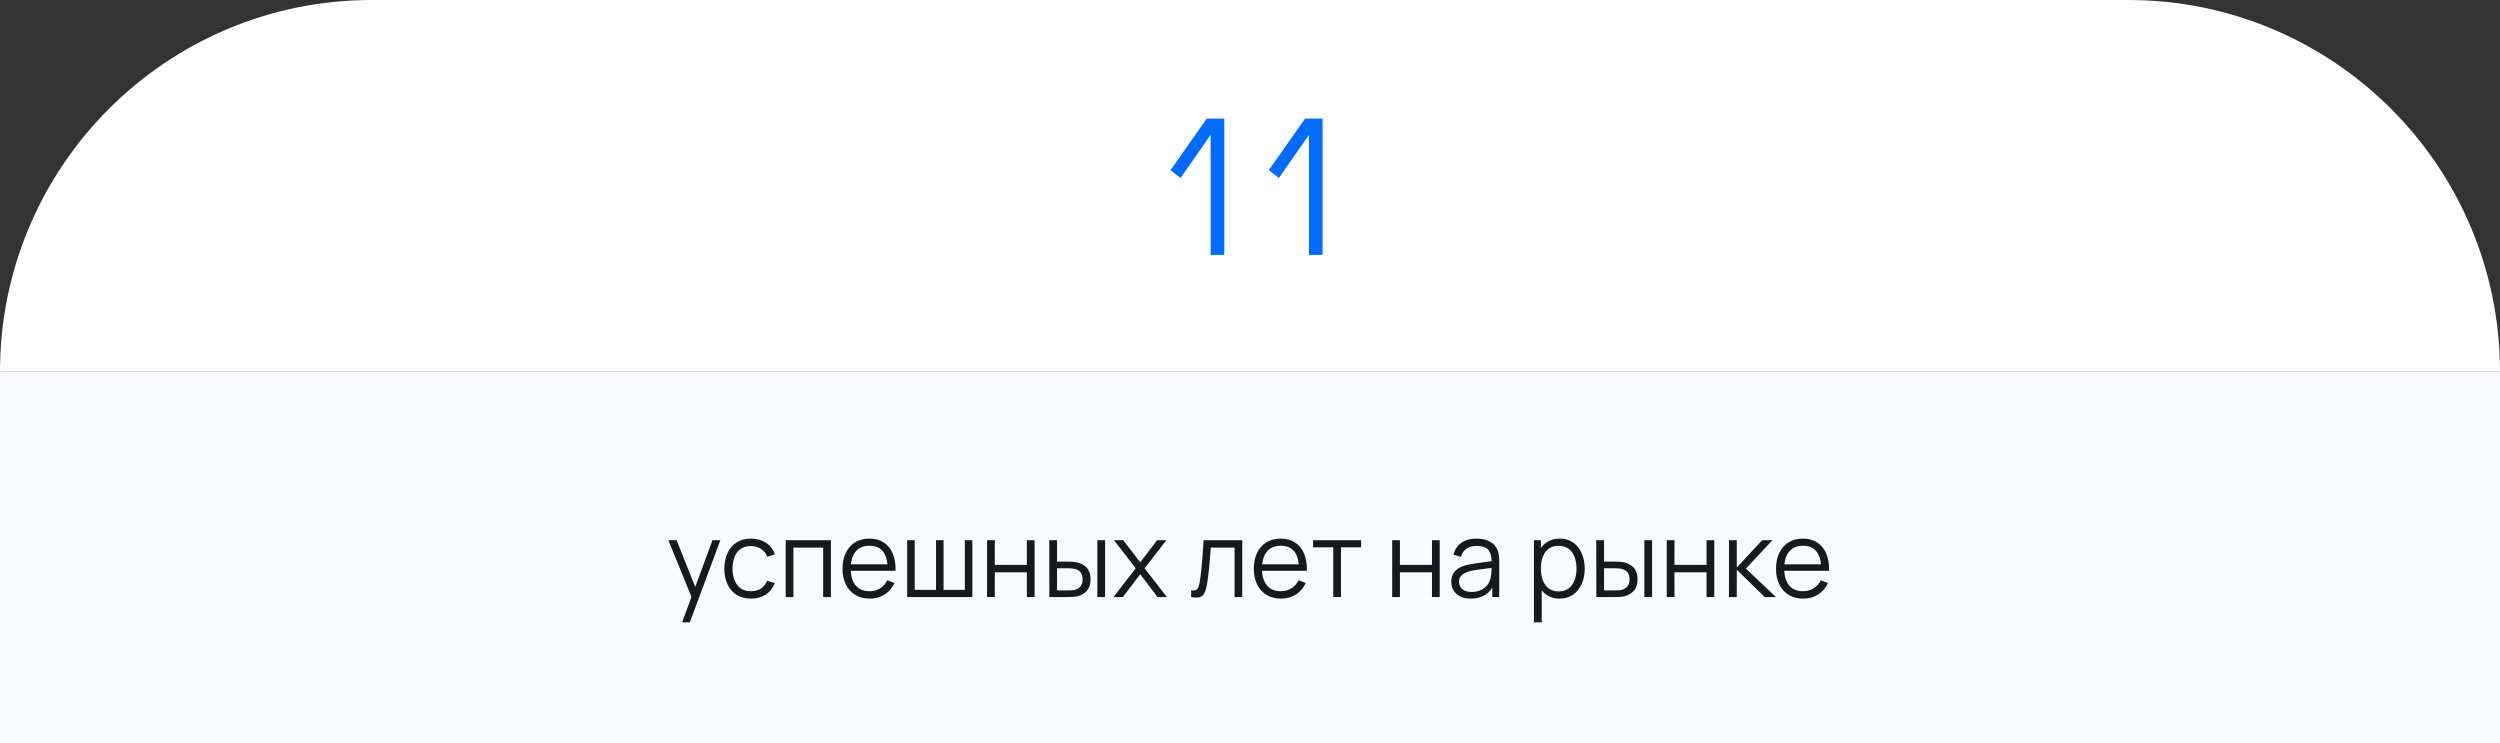 <?xml version="1.0" encoding="UTF-8"?> <svg xmlns="http://www.w3.org/2000/svg" width="380" height="113" viewBox="0 0 380 113" fill="none"><rect x="0" y="0" width="380" height="113" fill="#333333" stroke="none"/> <path d="M0 56.5C0 25.296 25.296 0 56.5 0H323.5C354.704 0 380 25.296 380 56.5V56.5H0V56.5Z" fill="white"></path> <path d="M184.016 38.75V20.494L179.452 27.046L177.912 25.87L183.428 18.03H186.088V38.75H184.016ZM198.96 38.75V20.494L194.396 27.046L192.856 25.87L198.372 18.03H201.032V38.75H198.96Z" fill="#006BFF"></path> <rect width="380" height="56.5" transform="translate(0 56.5)" fill="#F8FAFD"></rect> <path d="M103.68 94.59L105.352 90.054L105.376 91.398L101.592 82.11H102.84L105.944 89.878H105.432L108.296 82.11H109.496L104.856 94.59H103.68ZM114.157 90.99C113.288 90.99 112.552 90.795 111.949 90.406C111.346 90.017 110.888 89.481 110.573 88.798C110.264 88.11 110.104 87.321 110.093 86.43C110.104 85.523 110.269 84.729 110.589 84.046C110.909 83.358 111.37 82.825 111.973 82.446C112.576 82.062 113.306 81.87 114.165 81.87C115.04 81.87 115.8 82.083 116.445 82.51C117.096 82.937 117.541 83.521 117.781 84.262L116.629 84.63C116.426 84.113 116.104 83.713 115.661 83.43C115.224 83.142 114.722 82.998 114.157 82.998C113.522 82.998 112.997 83.145 112.581 83.438C112.165 83.726 111.856 84.129 111.653 84.646C111.45 85.163 111.346 85.758 111.341 86.43C111.352 87.465 111.592 88.297 112.061 88.926C112.53 89.55 113.229 89.862 114.157 89.862C114.744 89.862 115.242 89.729 115.653 89.462C116.069 89.19 116.384 88.795 116.597 88.278L117.781 88.63C117.461 89.398 116.992 89.985 116.373 90.39C115.754 90.79 115.016 90.99 114.157 90.99ZM119.425 90.75V82.11H126.297V90.75H125.121V83.238H120.601V90.75H119.425ZM132.198 90.99C131.355 90.99 130.625 90.803 130.006 90.43C129.393 90.057 128.915 89.531 128.574 88.854C128.233 88.177 128.062 87.382 128.062 86.47C128.062 85.526 128.23 84.71 128.566 84.022C128.902 83.334 129.374 82.803 129.982 82.43C130.595 82.057 131.318 81.87 132.15 81.87C133.003 81.87 133.731 82.067 134.334 82.462C134.937 82.851 135.393 83.411 135.702 84.142C136.011 84.873 136.153 85.745 136.126 86.758H134.926V86.342C134.905 85.222 134.662 84.377 134.198 83.806C133.739 83.235 133.067 82.95 132.182 82.95C131.254 82.95 130.542 83.251 130.046 83.854C129.555 84.457 129.31 85.315 129.31 86.43C129.31 87.518 129.555 88.363 130.046 88.966C130.542 89.563 131.243 89.862 132.15 89.862C132.769 89.862 133.307 89.721 133.766 89.438C134.23 89.15 134.595 88.737 134.862 88.198L135.958 88.622C135.617 89.374 135.113 89.958 134.446 90.374C133.785 90.785 133.035 90.99 132.198 90.99ZM128.894 86.758V85.774H135.494V86.758H128.894ZM137.893 90.75V82.11H139.037V89.662H142.277V82.11H143.421V89.662H146.653V82.11H147.797V90.75H137.893ZM150.034 90.75V82.11H151.21V85.862H156.082V82.11H157.258V90.75H156.082V86.99H151.21V90.75H150.034ZM159.503 90.75L159.487 82.11H160.671V85.366H162.175C162.426 85.366 162.671 85.371 162.911 85.382C163.151 85.393 163.367 85.414 163.559 85.446C163.986 85.531 164.364 85.675 164.695 85.878C165.026 86.081 165.287 86.361 165.479 86.718C165.671 87.07 165.767 87.515 165.767 88.054C165.767 88.795 165.575 89.379 165.191 89.806C164.807 90.233 164.324 90.51 163.743 90.638C163.524 90.686 163.287 90.718 163.031 90.734C162.775 90.745 162.524 90.75 162.279 90.75H159.503ZM160.671 89.742H162.231C162.407 89.742 162.607 89.737 162.831 89.726C163.055 89.715 163.252 89.686 163.423 89.638C163.711 89.558 163.97 89.398 164.199 89.158C164.434 88.913 164.551 88.545 164.551 88.054C164.551 87.569 164.439 87.203 164.215 86.958C163.991 86.707 163.692 86.542 163.319 86.462C163.148 86.425 162.967 86.401 162.775 86.39C162.588 86.379 162.407 86.374 162.231 86.374H160.671V89.742ZM166.799 90.75V82.11H167.975V90.75H166.799ZM169.254 90.75L172.63 86.382L169.326 82.11H170.734L173.318 85.478L175.878 82.11H177.286L173.982 86.382L177.366 90.75H175.95L173.318 87.286L170.67 90.75H169.254ZM181.054 90.75V89.718C181.374 89.777 181.617 89.763 181.782 89.678C181.953 89.587 182.078 89.438 182.158 89.23C182.238 89.017 182.305 88.753 182.358 88.438C182.444 87.915 182.521 87.339 182.59 86.71C182.66 86.081 182.721 85.387 182.774 84.63C182.833 83.867 182.892 83.027 182.95 82.11H188.822V90.75H187.654V83.238H184.038C184.001 83.803 183.958 84.366 183.91 84.926C183.862 85.486 183.812 86.025 183.758 86.542C183.71 87.054 183.657 87.526 183.598 87.958C183.54 88.39 183.478 88.763 183.414 89.078C183.318 89.553 183.19 89.931 183.03 90.214C182.876 90.497 182.644 90.683 182.334 90.774C182.025 90.865 181.598 90.857 181.054 90.75ZM194.714 90.99C193.871 90.99 193.14 90.803 192.522 90.43C191.908 90.057 191.431 89.531 191.09 88.854C190.748 88.177 190.578 87.382 190.578 86.47C190.578 85.526 190.746 84.71 191.082 84.022C191.418 83.334 191.89 82.803 192.498 82.43C193.111 82.057 193.834 81.87 194.666 81.87C195.519 81.87 196.247 82.067 196.85 82.462C197.452 82.851 197.908 83.411 198.218 84.142C198.527 84.873 198.668 85.745 198.642 86.758H197.442V86.342C197.42 85.222 197.178 84.377 196.714 83.806C196.255 83.235 195.583 82.95 194.698 82.95C193.77 82.95 193.058 83.251 192.562 83.854C192.071 84.457 191.826 85.315 191.826 86.43C191.826 87.518 192.071 88.363 192.562 88.966C193.058 89.563 193.759 89.862 194.666 89.862C195.284 89.862 195.823 89.721 196.282 89.438C196.746 89.15 197.111 88.737 197.378 88.198L198.474 88.622C198.132 89.374 197.628 89.958 196.962 90.374C196.3 90.785 195.551 90.99 194.714 90.99ZM191.41 86.758V85.774H198.01V86.758H191.41ZM202.652 90.75V83.198H199.588V82.11H206.892V83.198H203.828V90.75H202.652ZM211.612 90.75V82.11H212.788V85.862H217.66V82.11H218.836V90.75H217.66V86.99H212.788V90.75H211.612ZM223.545 90.99C222.894 90.99 222.348 90.873 221.905 90.638C221.468 90.403 221.14 90.091 220.921 89.702C220.702 89.313 220.593 88.889 220.593 88.43C220.593 87.961 220.686 87.561 220.873 87.23C221.065 86.894 221.324 86.619 221.649 86.406C221.98 86.193 222.361 86.03 222.793 85.918C223.23 85.811 223.713 85.718 224.241 85.638C224.774 85.553 225.294 85.481 225.801 85.422C226.313 85.358 226.761 85.297 227.145 85.238L226.729 85.494C226.745 84.641 226.58 84.009 226.233 83.598C225.886 83.187 225.284 82.982 224.425 82.982C223.833 82.982 223.332 83.115 222.921 83.382C222.516 83.649 222.23 84.07 222.065 84.646L220.921 84.31C221.118 83.537 221.516 82.937 222.113 82.51C222.71 82.083 223.486 81.87 224.441 81.87C225.23 81.87 225.9 82.019 226.449 82.318C227.004 82.611 227.396 83.038 227.625 83.598C227.732 83.849 227.801 84.129 227.833 84.438C227.865 84.747 227.881 85.062 227.881 85.382V90.75H226.833V88.582L227.137 88.71C226.844 89.451 226.388 90.017 225.769 90.406C225.15 90.795 224.409 90.99 223.545 90.99ZM223.681 89.974C224.23 89.974 224.71 89.875 225.121 89.678C225.532 89.481 225.862 89.211 226.113 88.87C226.364 88.523 226.526 88.134 226.601 87.702C226.665 87.425 226.7 87.121 226.705 86.79C226.71 86.454 226.713 86.203 226.713 86.038L227.161 86.27C226.761 86.323 226.326 86.377 225.857 86.43C225.393 86.483 224.934 86.545 224.481 86.614C224.033 86.683 223.628 86.766 223.265 86.862C223.02 86.931 222.782 87.03 222.553 87.158C222.324 87.281 222.134 87.446 221.985 87.654C221.841 87.862 221.769 88.121 221.769 88.43C221.769 88.681 221.83 88.923 221.953 89.158C222.081 89.393 222.284 89.587 222.561 89.742C222.844 89.897 223.217 89.974 223.681 89.974ZM237.047 90.99C236.252 90.99 235.58 90.79 235.031 90.39C234.482 89.985 234.066 89.438 233.783 88.75C233.5 88.057 233.359 87.281 233.359 86.422C233.359 85.547 233.5 84.769 233.783 84.086C234.071 83.398 234.492 82.857 235.047 82.462C235.602 82.067 236.284 81.87 237.095 81.87C237.884 81.87 238.562 82.07 239.127 82.47C239.692 82.87 240.124 83.414 240.423 84.102C240.727 84.79 240.879 85.563 240.879 86.422C240.879 87.286 240.727 88.062 240.423 88.75C240.119 89.438 239.682 89.985 239.111 90.39C238.54 90.79 237.852 90.99 237.047 90.99ZM233.159 94.59V82.11H234.215V88.614H234.343V94.59H233.159ZM236.927 89.894C237.53 89.894 238.031 89.742 238.431 89.438C238.831 89.134 239.13 88.721 239.327 88.198C239.53 87.67 239.631 87.078 239.631 86.422C239.631 85.771 239.532 85.185 239.335 84.662C239.138 84.139 238.836 83.726 238.431 83.422C238.031 83.118 237.522 82.966 236.903 82.966C236.3 82.966 235.799 83.113 235.399 83.406C235.004 83.699 234.708 84.107 234.511 84.63C234.314 85.147 234.215 85.745 234.215 86.422C234.215 87.089 234.314 87.686 234.511 88.214C234.708 88.737 235.007 89.147 235.407 89.446C235.807 89.745 236.314 89.894 236.927 89.894ZM242.644 90.75L242.628 82.11H243.812V85.366H245.316C245.566 85.366 245.812 85.371 246.052 85.382C246.292 85.393 246.508 85.414 246.7 85.446C247.126 85.531 247.505 85.675 247.836 85.878C248.166 86.081 248.428 86.361 248.62 86.718C248.812 87.07 248.908 87.515 248.908 88.054C248.908 88.795 248.716 89.379 248.332 89.806C247.948 90.233 247.465 90.51 246.884 90.638C246.665 90.686 246.428 90.718 246.172 90.734C245.916 90.745 245.665 90.75 245.42 90.75H242.644ZM243.812 89.742H245.372C245.548 89.742 245.748 89.737 245.972 89.726C246.196 89.715 246.393 89.686 246.564 89.638C246.852 89.558 247.11 89.398 247.34 89.158C247.574 88.913 247.692 88.545 247.692 88.054C247.692 87.569 247.58 87.203 247.356 86.958C247.132 86.707 246.833 86.542 246.46 86.462C246.289 86.425 246.108 86.401 245.916 86.39C245.729 86.379 245.548 86.374 245.372 86.374H243.812V89.742ZM249.94 90.75V82.11H251.116V90.75H249.94ZM253.346 90.75V82.11H254.522V85.862H259.394V82.11H260.57V90.75H259.394V86.99H254.522V90.75H253.346ZM262.8 90.75L262.808 82.11H263.992V86.27L267.848 82.11H269.416L265.368 86.43L269.944 90.75H268.232L263.992 86.59V90.75H262.8ZM274.089 90.99C273.246 90.99 272.515 90.803 271.897 90.43C271.283 90.057 270.806 89.531 270.465 88.854C270.123 88.177 269.953 87.382 269.953 86.47C269.953 85.526 270.121 84.71 270.457 84.022C270.793 83.334 271.265 82.803 271.873 82.43C272.486 82.057 273.209 81.87 274.041 81.87C274.894 81.87 275.622 82.067 276.225 82.462C276.827 82.851 277.283 83.411 277.593 84.142C277.902 84.873 278.043 85.745 278.017 86.758H276.817V86.342C276.795 85.222 276.553 84.377 276.089 83.806C275.63 83.235 274.958 82.95 274.073 82.95C273.145 82.95 272.433 83.251 271.937 83.854C271.446 84.457 271.201 85.315 271.201 86.43C271.201 87.518 271.446 88.363 271.937 88.966C272.433 89.563 273.134 89.862 274.041 89.862C274.659 89.862 275.198 89.721 275.657 89.438C276.121 89.15 276.486 88.737 276.753 88.198L277.849 88.622C277.507 89.374 277.003 89.958 276.337 90.374C275.675 90.785 274.926 90.99 274.089 90.99ZM270.785 86.758V85.774H277.385V86.758H270.785Z" fill="#18191F"></path> </svg> 